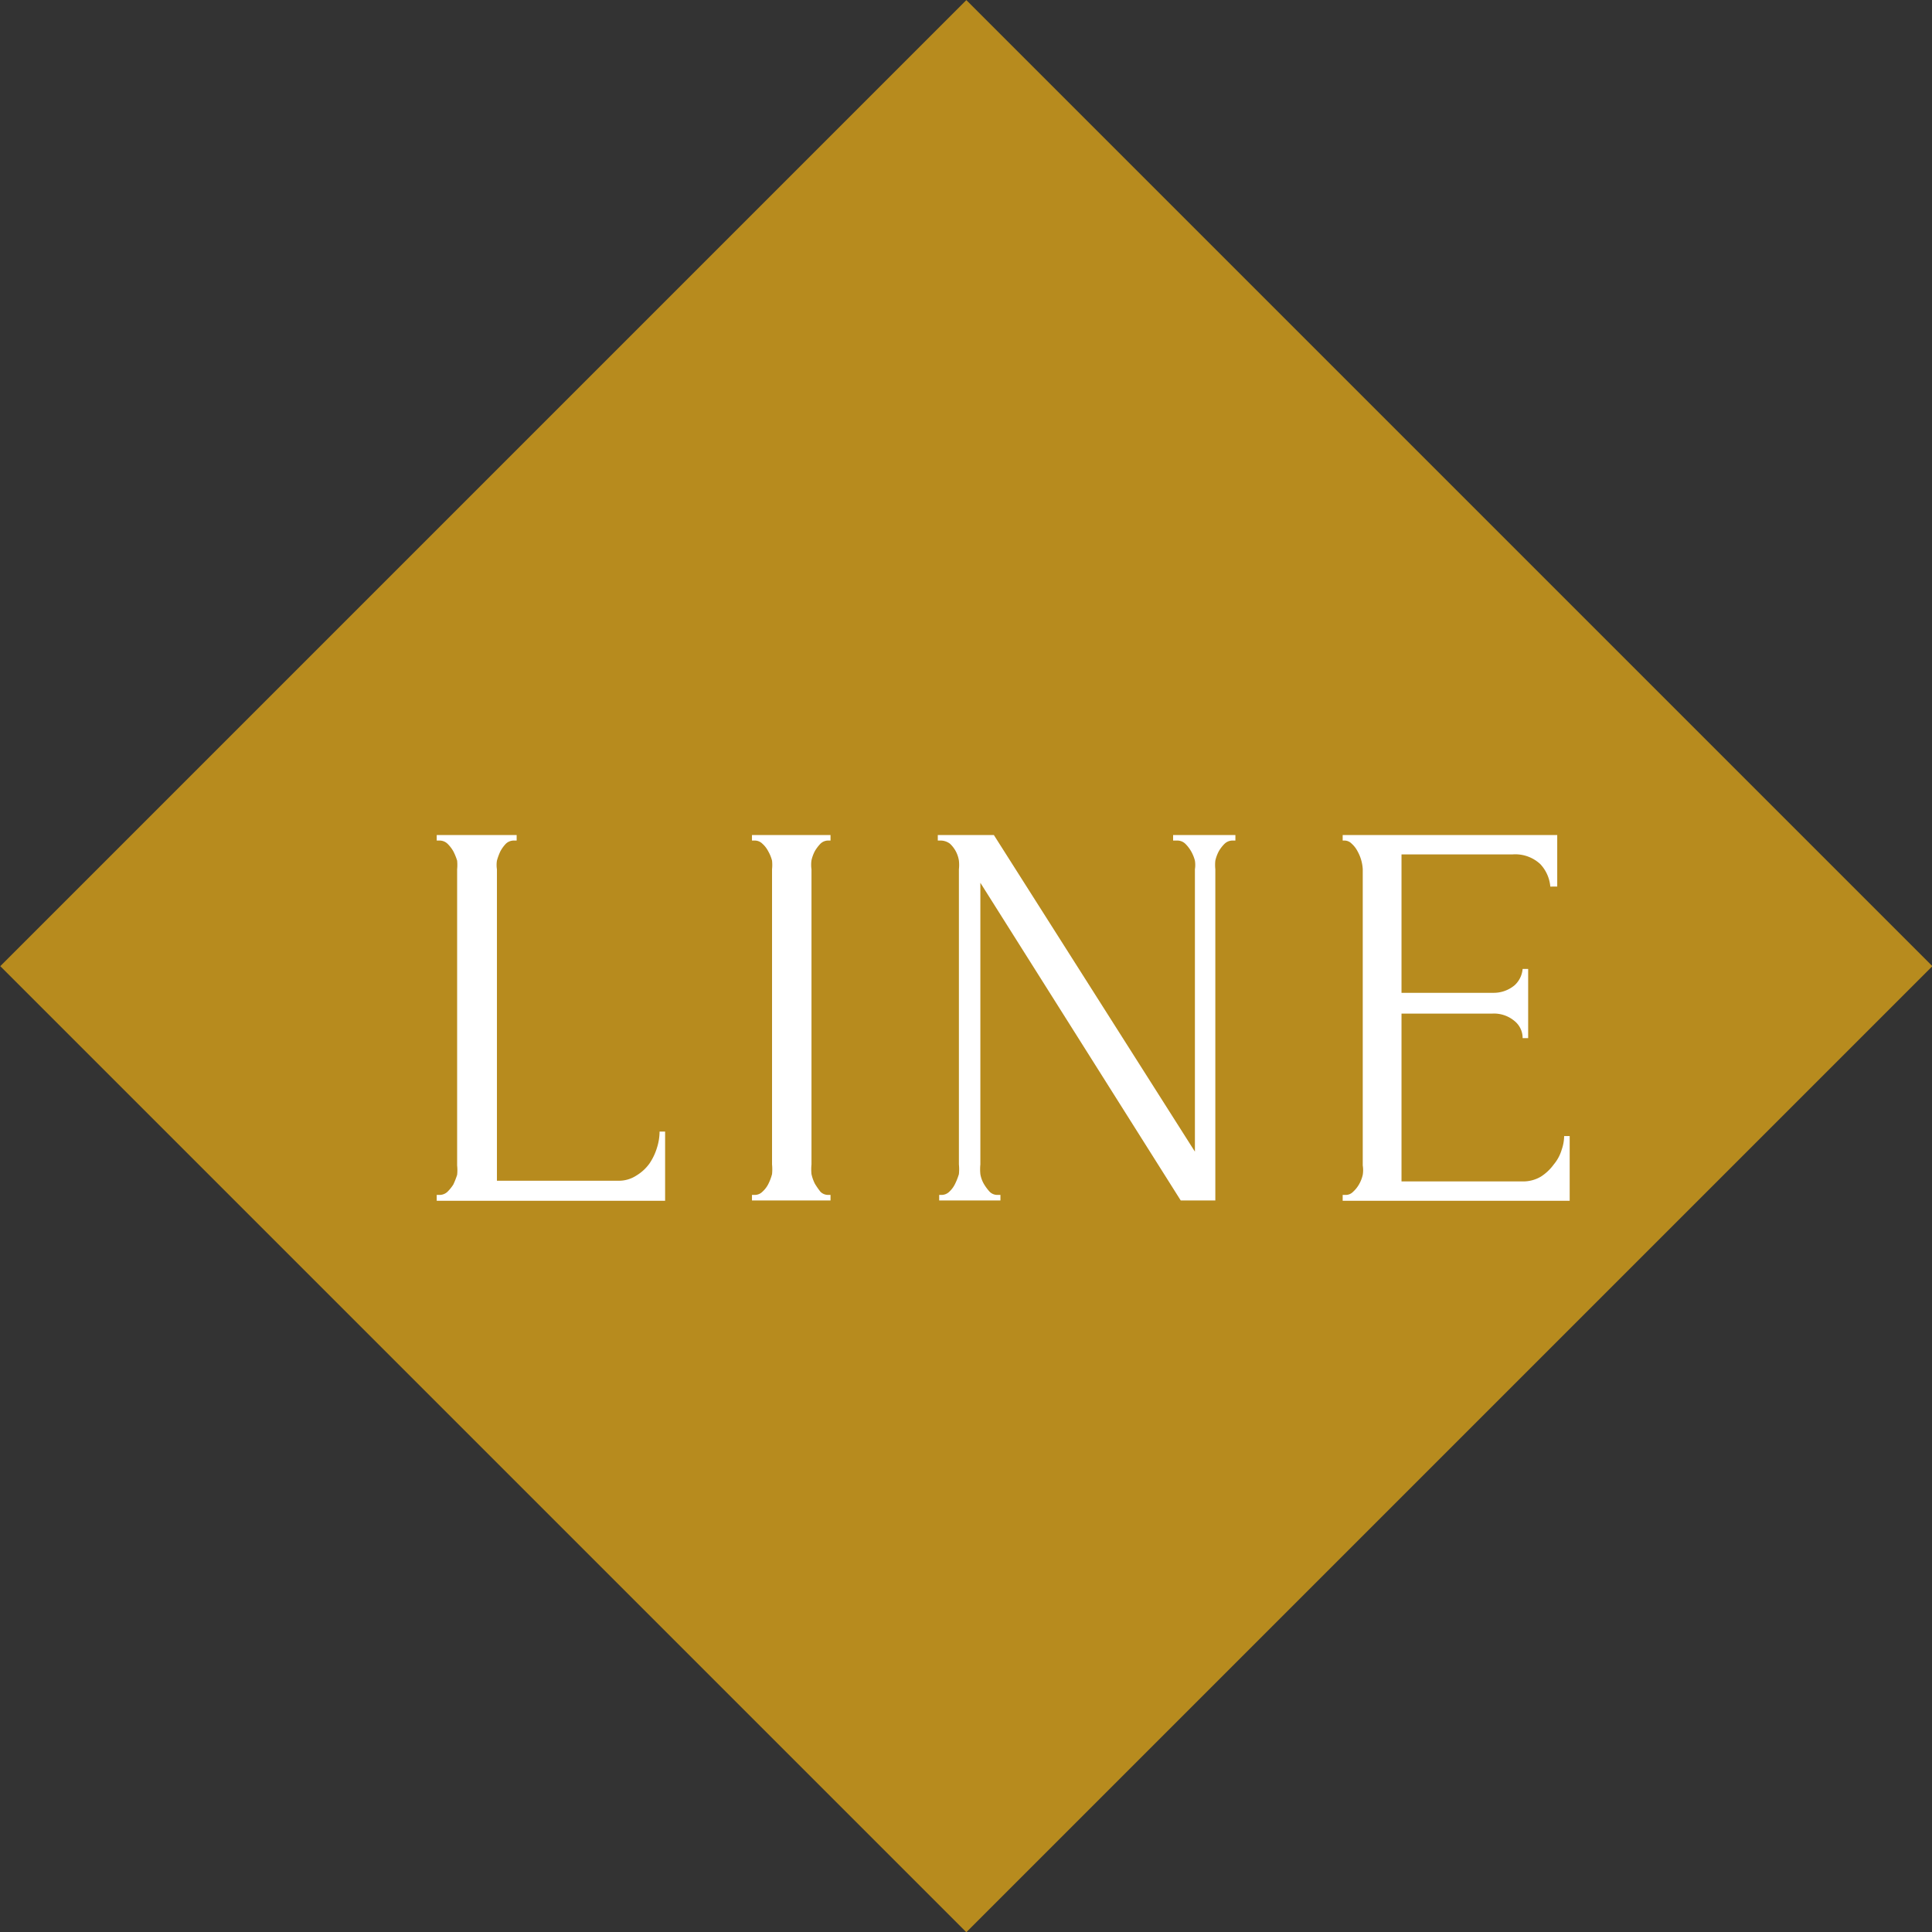 <svg xmlns="http://www.w3.org/2000/svg" width="55.83" height="55.83" viewBox="0 0 55.83 55.83">
  <rect x="0" y="0" width="55.83" height="55.83" fill="#333333" stroke="none"/>
  <g id="圖層_2" data-name="圖層 2">
    <g id="圖層_1-2" data-name="圖層 1">
      <g>
        <rect x="8.18" y="8.18" width="39.48" height="39.48" transform="translate(-11.56 27.92) rotate(-45)" fill="#b78b1e"/>
        <g>
          <path d="M12.62,34.53h.08a.33.33,0,0,0,.23-.09,1.2,1.2,0,0,0,.17-.21,2.33,2.33,0,0,0,.11-.28,1.26,1.26,0,0,0,0-.27V25.12a1.29,1.29,0,0,0,0-.25,1.69,1.69,0,0,0-.11-.27,1,1,0,0,0-.17-.22.33.33,0,0,0-.23-.09h-.08v-.16h2.31v.16h-.08a.33.33,0,0,0-.23.09,1,1,0,0,0-.16.22,1.69,1.69,0,0,0-.1.27.81.81,0,0,0,0,.25v9h3.5a.92.92,0,0,0,.53-.15,1.27,1.27,0,0,0,.38-.35,1.68,1.68,0,0,0,.22-.47,1.55,1.55,0,0,0,.07-.45h.16v2H12.62Z" fill="#fff"/>
          <path d="M21.73,24.13H24v.16h-.08a.32.32,0,0,0-.21.09,1.16,1.16,0,0,0-.16.21,1.08,1.08,0,0,0-.1.27.92.92,0,0,0,0,.26v8.53a1.41,1.41,0,0,0,0,.28,1.16,1.16,0,0,0,.1.28,2.29,2.29,0,0,0,.16.23.31.31,0,0,0,.22.09H24v.16H21.73v-.16h.08a.31.31,0,0,0,.22-.09.76.76,0,0,0,.17-.22,1.45,1.45,0,0,0,.11-.29,1.41,1.41,0,0,0,0-.28V25.12a1.21,1.21,0,0,0,0-.25,1.09,1.09,0,0,0-.11-.27.76.76,0,0,0-.17-.22.31.31,0,0,0-.22-.09h-.08Z" fill="#fff"/>
          <path d="M28.83,34.53h.08v.16H27.14v-.16h.08a.32.32,0,0,0,.21-.09.76.76,0,0,0,.17-.23,1.82,1.82,0,0,0,.11-.28,1.41,1.41,0,0,0,0-.28V25.12a1.14,1.14,0,0,0,0-.25.84.84,0,0,0-.26-.49.45.45,0,0,0-.28-.09H27.1v-.16h1.62l5.81,9.15V25.12a.81.81,0,0,0,0-.25,1.09,1.09,0,0,0-.11-.27,1,1,0,0,0-.17-.22.33.33,0,0,0-.23-.09H33.9v-.16h1.8v.16h-.08a.33.33,0,0,0-.23.09,1,1,0,0,0-.17.22,1.08,1.08,0,0,0-.1.27,1.21,1.21,0,0,0,0,.25v9.57h-1l-5.79-9.18v8.14a1.41,1.41,0,0,0,0,.28.85.85,0,0,0,.1.28,1.37,1.37,0,0,0,.17.23A.31.31,0,0,0,28.83,34.53Z" fill="#fff"/>
          <path d="M38.8,34.53h.08a.29.29,0,0,0,.22-.09.87.87,0,0,0,.17-.21,1,1,0,0,0,.11-.28.84.84,0,0,0,0-.27V25.12a1.2,1.2,0,0,0-.15-.52.76.76,0,0,0-.17-.22.29.29,0,0,0-.22-.09H38.8v-.16H45v1.49H44.8a1.08,1.08,0,0,0-.29-.65,1.06,1.06,0,0,0-.8-.28H40.5v4h2.65a.94.94,0,0,0,.62-.22A.72.72,0,0,0,44,28h.16v2H44a.63.63,0,0,0-.24-.5.92.92,0,0,0-.63-.21H40.5v4.85H44a1,1,0,0,0,.53-.14,1.38,1.38,0,0,0,.37-.35,1.19,1.19,0,0,0,.23-.43,1.24,1.24,0,0,0,.07-.39h.16v1.87H38.8Z" fill="#fff"/>
        </g>
      </g>
    </g>
  </g>
</svg>
